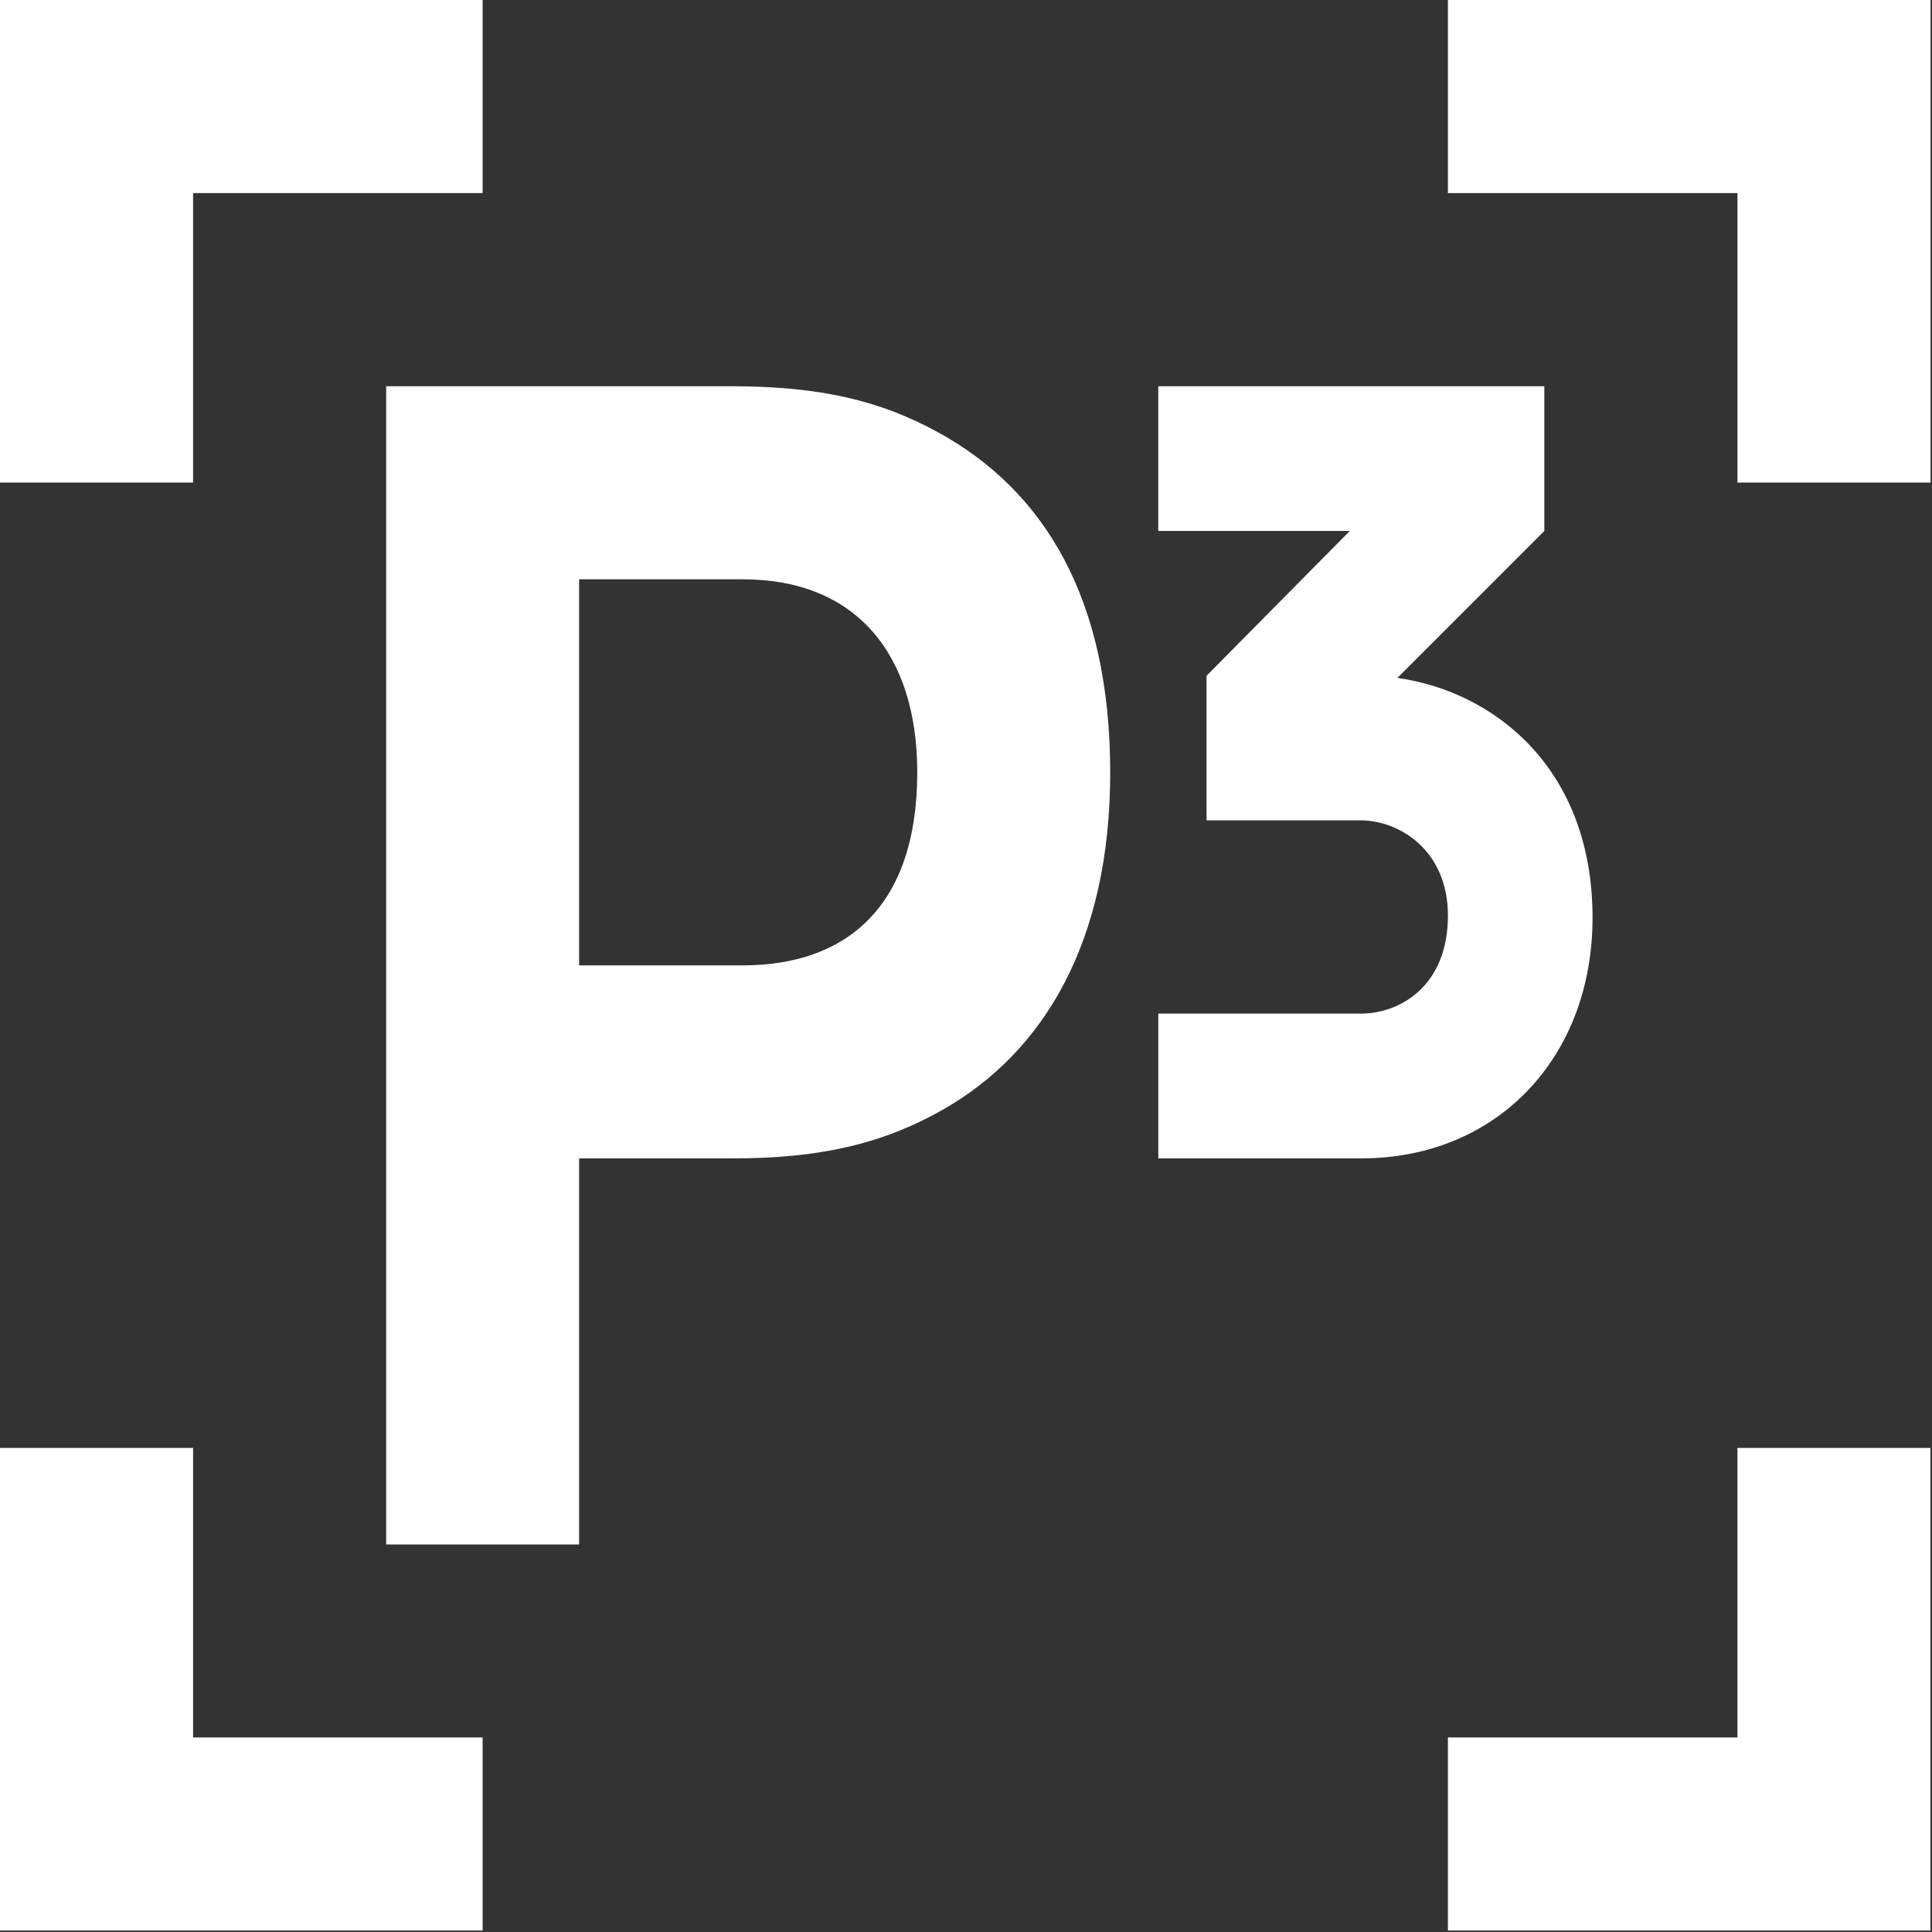 <svg width="194" height="194" viewBox="0 0 194 194" fill="none" xmlns="http://www.w3.org/2000/svg">
<rect x="0" y="0" width="194" height="194" fill="#333333" stroke="none"/>
<g clip-path="url(#clip0_337_166)">
<path fill-rule="evenodd" clip-rule="evenodd" d="M73.485 38.785C82.487 38.785 88.447 40.292 94.034 43.32C104.988 49.261 111.48 60.256 111.48 77.582C111.48 94.382 104.944 105.6 94.642 111.448C88.624 114.863 82.281 116.317 73.678 116.317H58.151V155.084H38.777V38.785H73.485ZM58.151 58.171V96.937H74.589C84.823 96.937 92.105 91.213 92.105 77.55C92.105 65.751 86.02 58.171 74.589 58.171H58.151Z" fill="white"/>
<path fill-rule="evenodd" clip-rule="evenodd" d="M140.317 68.075L155.072 53.315V38.785H116.307V53.315H135.542L121.152 67.859L121.154 82.373H136.6C140.552 82.373 145.392 85.413 145.392 91.938C145.392 99.059 140.524 101.779 136.678 101.779H116.309V116.315H136.706C150.289 116.315 159.914 106.217 159.914 92.153C159.914 77.054 149.924 69.411 140.317 68.075Z" fill="white"/>
<path fill-rule="evenodd" clip-rule="evenodd" d="M48.462 0H0V48.456H19.388V19.388H48.462V0Z" fill="white"/>
<path fill-rule="evenodd" clip-rule="evenodd" d="M193.852 0H145.391V19.388H174.465V48.456H193.852V0Z" fill="white"/>
<path fill-rule="evenodd" clip-rule="evenodd" d="M193.852 145.391H174.463V174.467H145.39V193.852H193.844V145.398L193.852 145.391Z" fill="white"/>
<path fill-rule="evenodd" clip-rule="evenodd" d="M19.389 174.467V145.391H0V193.853H48.463V174.467H19.389Z" fill="white"/>
</g>
<defs>
<clipPath id="clip0_337_166">
<rect width="194" height="194" fill="white"/>
</clipPath>
</defs>
</svg>

